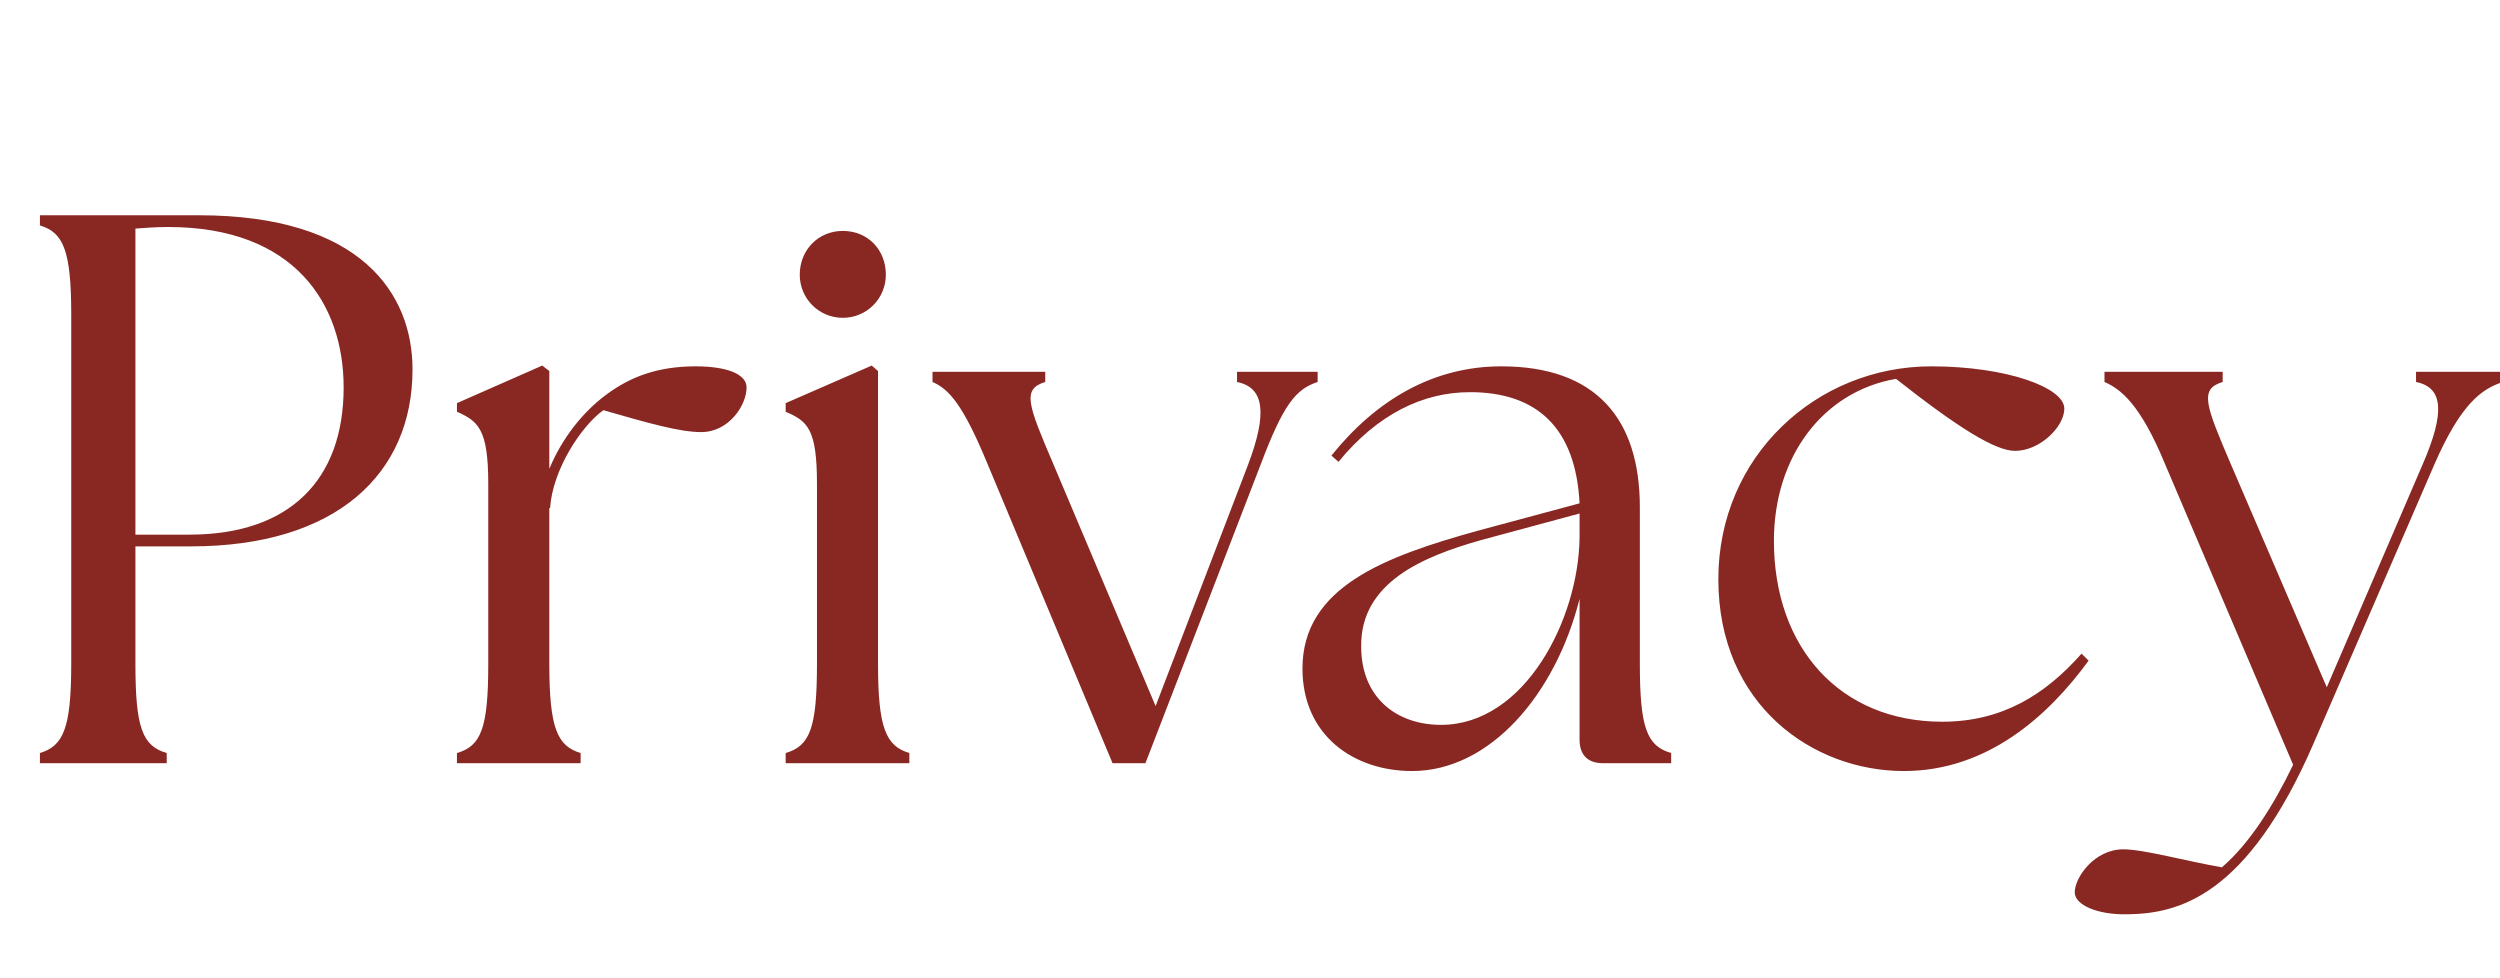 <svg width="511" height="200" viewBox="0 0 511 200" fill="none" xmlns="http://www.w3.org/2000/svg">
<path d="M8.16 156V153.92C12.96 152.48 14.56 148.8 14.56 135.68V64.32C14.56 51.2 12.96 47.52 8.16 46.08V44H40.64C73.76 44 84.32 60 84.32 75.52C84.32 96.8 68.8 111.68 39.04 111.68H27.68V135.68C27.68 148.8 29.12 152.48 34.08 153.92V156H8.16ZM38.72 109.28C59.2 109.28 70.24 98.08 70.24 79.2C70.24 62.08 60.16 46.4 34.4 46.4C32.16 46.4 29.6 46.56 27.68 46.72V109.28H38.72ZM93.401 156V153.92C98.361 152.48 99.801 148.8 99.801 135.68V98.88C99.801 87.68 97.721 86.08 93.401 84.16V82.4L110.841 74.72L112.281 75.84V95.84C114.841 89.6 119.161 84.16 123.961 80.64C128.921 76.96 134.521 74.88 142.201 74.88C148.601 74.88 152.601 76.48 152.601 79.2C152.601 82.72 149.081 88.32 143.321 88.32C139.001 88.32 132.761 86.56 123.321 83.84C118.681 87.2 112.921 96.16 112.441 103.84H112.281V135.68C112.281 148.8 113.881 152.48 118.681 153.92V156H93.401ZM160.589 156V153.92C165.549 152.48 166.989 148.8 166.989 135.68V98.88C166.989 87.68 165.069 86.08 160.589 84.16V82.4L178.189 74.72L179.469 75.84V135.68C179.469 148.8 181.069 152.48 185.869 153.92V156H160.589ZM172.269 64.96C167.309 64.96 163.469 60.96 163.469 56.16C163.469 51.04 167.309 47.2 172.269 47.2C177.389 47.2 181.069 51.04 181.069 56.16C181.069 60.96 177.229 64.96 172.269 64.96ZM201.806 94.72C196.846 82.72 193.966 79.52 190.606 78.08V76H213.646V78.08C208.846 79.52 210.126 82.72 215.246 94.72L236.206 144.32L255.086 95.04C259.086 84.48 258.446 79.2 252.846 78.08V76H269.326V78.08C264.846 79.52 262.286 82.72 257.646 95.04L234.126 156H227.406L201.806 94.72ZM327.665 156C324.465 156 322.865 154.24 322.865 151.2V122.4C317.905 142.08 304.465 157.6 288.625 157.6C276.785 157.6 266.225 150.4 266.225 136.64C266.225 120 283.025 113.76 302.065 108.48L322.865 102.88C322.065 87.36 314.065 80.16 300.465 80.16C290.865 80.16 281.585 84.64 273.585 94.4L272.145 93.12C281.265 81.76 292.945 74.88 306.865 74.88C326.225 74.88 335.185 85.6 335.185 103.68V135.68C335.185 148.8 336.625 152.48 341.585 153.92V156H327.665ZM278.225 132.16C278.225 142.56 285.425 148.16 294.545 148.16C311.665 148.16 322.705 126.56 322.865 109.76V105.28V104.96L302.705 110.4C290.865 113.76 278.065 119.04 278.225 132.16ZM389.149 157.6C370.589 157.6 351.229 144.16 351.229 118.4C351.229 93.12 371.389 74.88 394.749 74.88C410.109 74.88 421.949 79.2 421.949 83.52C421.949 87.2 416.989 92.16 411.869 92.16C407.869 92.16 400.349 87.52 387.549 77.44C372.669 80 362.589 93.28 362.589 110.56C362.589 132.48 376.189 147.52 396.989 147.52C409.309 147.52 418.109 141.92 425.469 133.6L426.909 135.04C418.749 146.24 406.269 157.6 389.149 157.6ZM434.956 186.88C428.716 187.04 424.076 184.96 424.076 182.4C424.076 179.36 428.076 173.6 433.996 173.6C438.156 173.6 446.796 176 454.156 177.28C459.756 172.48 464.716 164.64 468.716 156.32L442.476 94.72C437.516 82.72 433.516 79.52 430.156 78.08V76H454.316V78.08C449.516 79.52 450.796 82.72 455.916 94.72L475.596 140.48L495.276 94.72C499.756 84.32 499.436 79.2 493.836 78.08V76H511.596V78.08C507.116 79.52 502.956 82.72 497.676 94.72L472.876 152C459.276 183.36 445.196 186.72 434.956 186.88Z" fill="#892823"/>
</svg>

